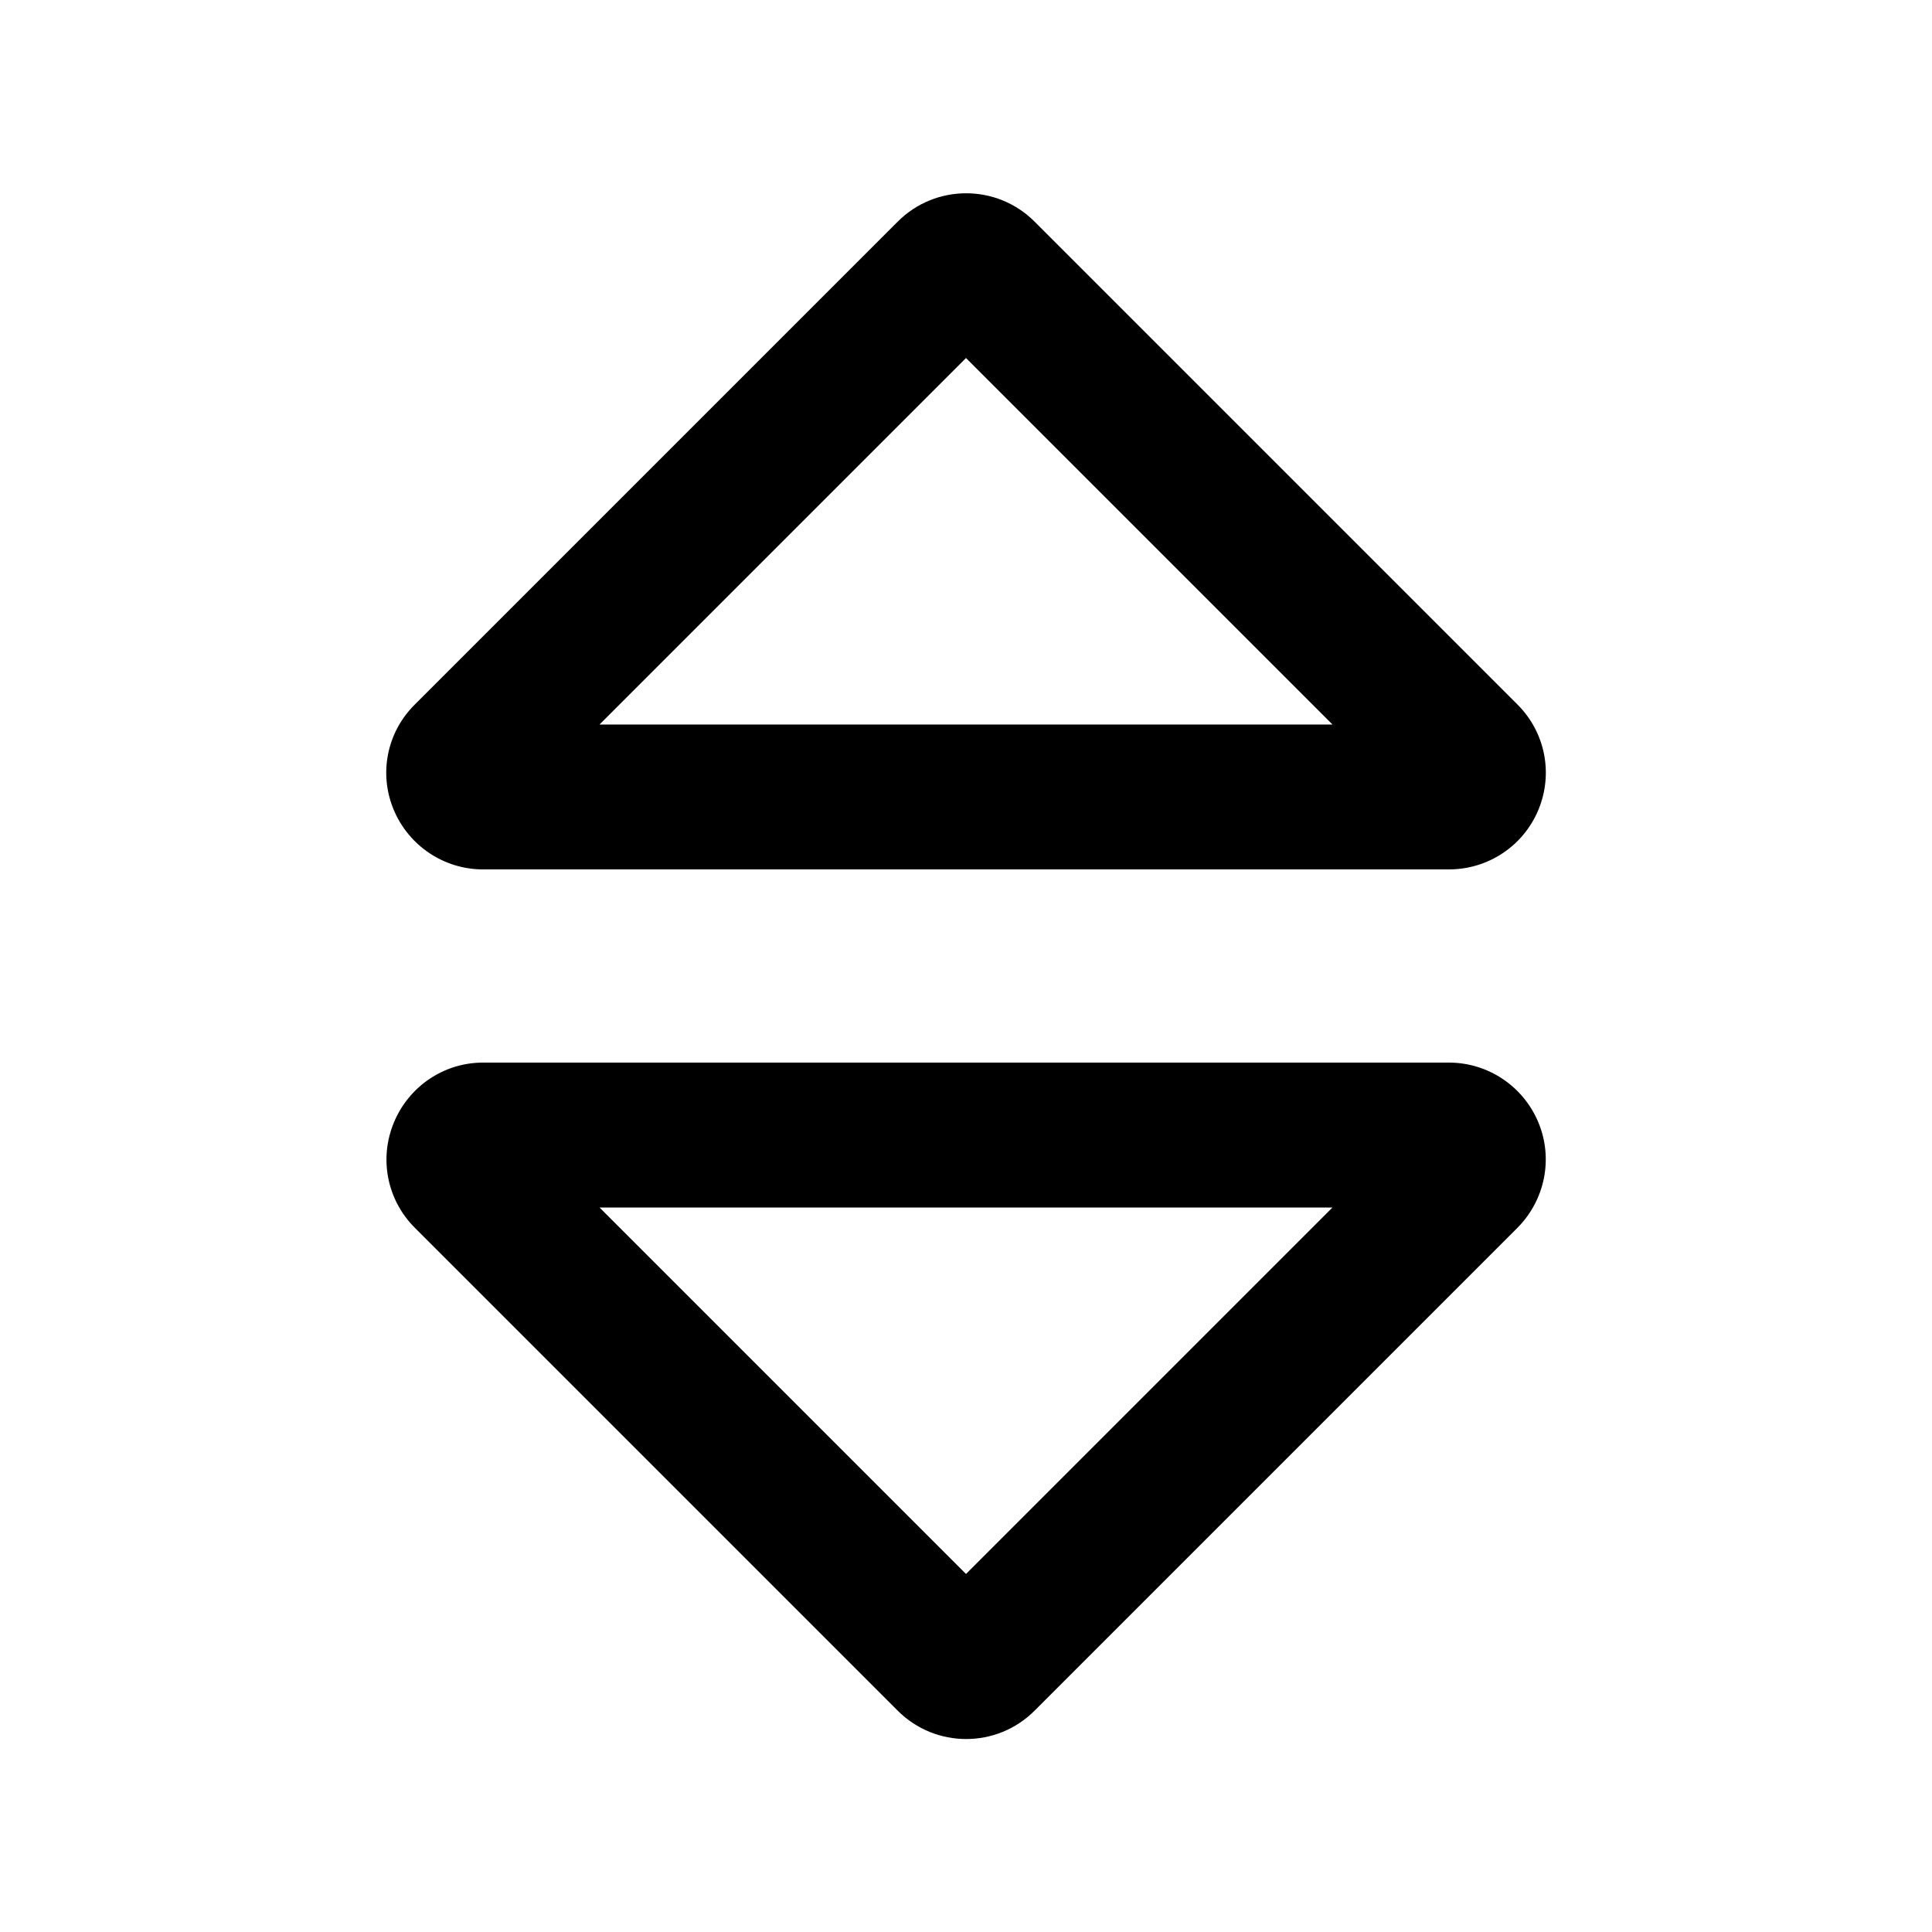 <svg xmlns="http://www.w3.org/2000/svg" viewBox="0 0 640 640"><!--! Font Awesome Pro 7.1.0 by @fontawesome - https://fontawesome.com License - https://fontawesome.com/license (Commercial License) Copyright 2025 Fonticons, Inc. --><path fill="currentColor" d="M320 118.6L198.6 240L441.4 240L320 118.6zM160 288C147.1 288 135.4 280.2 130.4 268.2C125.4 256.2 128.2 242.5 137.4 233.4L297.4 73.4C309.9 60.9 330.2 60.9 342.7 73.4L502.7 233.4C511.9 242.6 514.6 256.3 509.6 268.3C504.6 280.3 492.9 288 480 288L160 288zM320 521.4L441.4 400L198.6 400L320 521.4zM160 352L480 352C492.9 352 504.6 359.8 509.6 371.8C514.6 383.8 511.8 397.5 502.7 406.7L342.7 566.7C330.2 579.2 309.9 579.2 297.4 566.7L137.4 406.7C128.2 397.5 125.5 383.8 130.5 371.8C135.5 359.8 147.1 352 160 352z"/></svg>